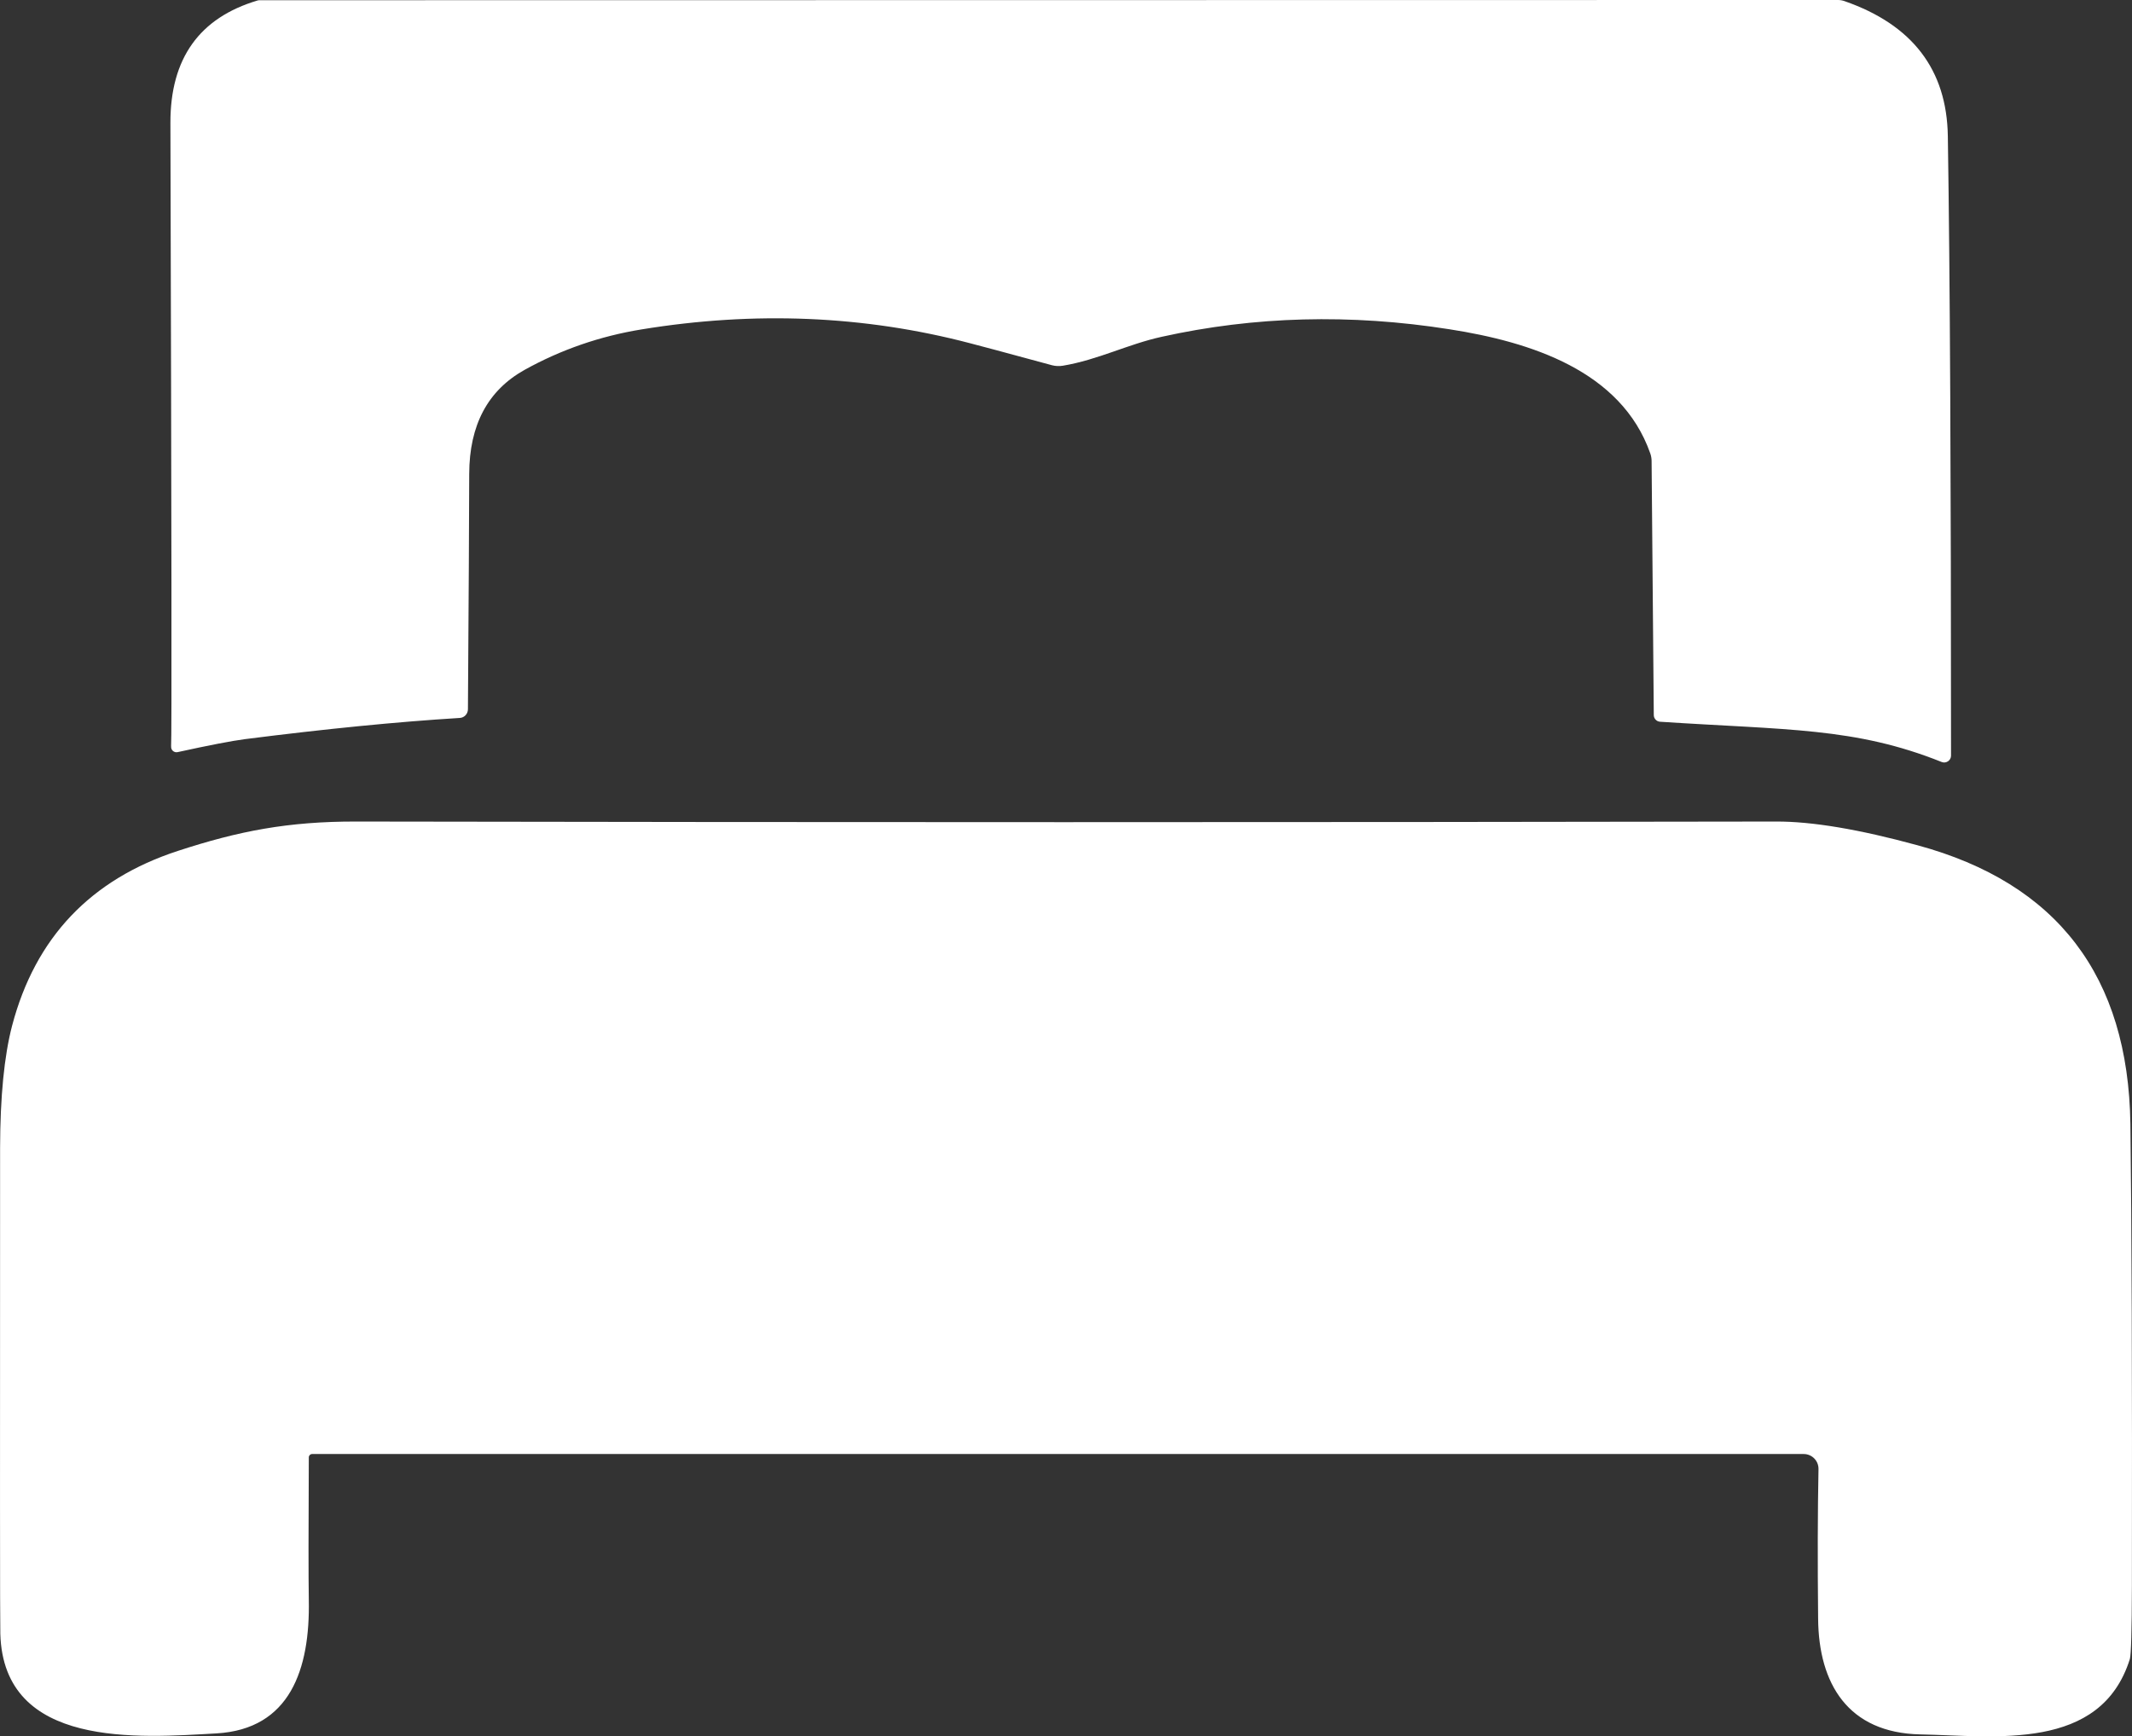 <?xml version="1.0" encoding="UTF-8"?><svg id="_レイヤー_2" xmlns="http://www.w3.org/2000/svg" width="466.65" height="380.12" viewBox="0 0 466.65 380.12"><rect x="0" y="0" width="466.65" height="380.12" fill="#333333" stroke="none"/><defs><style>.cls-1{fill:#fff;}</style></defs><g id="_Шар_1"><path class="cls-1" d="M37.45,163.4c.15-1.78.1-47.3-.15-136.5-.03-14.08,6.32-23.01,19.1-26.8.1-.02.2-.05.28-.05l345.59-.05c.5,0,.98.08,1.46.25,14.85,5.17,22.38,15,22.61,29.53.48,30.64.7,75.85.7,135.65,0,1.05-1.08,1.78-2.06,1.38-18.97-7.6-33.9-6.98-61.65-8.81-.75-.05-1.35-.7-1.35-1.46l-.48-55.6c0-.58-.1-1.15-.3-1.71-6.37-18.09-26.22-24.39-43.96-27.15-21.65-3.41-42.66-2.86-63.01,1.66-7.4,1.63-13.93,5.04-21.58,6.32-.8.13-1.61.1-2.38-.1-10.31-2.79-16.31-4.42-18.02-4.84-23.11-6.05-47.05-7.05-71.81-3.01-9.11,1.48-17.66,4.44-25.62,8.86-8.05,4.49-12.09,12.07-12.12,22.78-.03,9.86-.1,27.05-.28,51.51,0,1-.78,1.86-1.78,1.91-13.83.85-29.48,2.41-47.02,4.64-2.91.38-7.83,1.33-14.73,2.84-.78.18-1.51-.45-1.43-1.25h0Z"/><path class="cls-1" d="M67.59,319.05c-.08,15.83-.08,26.22,0,31.16.3,15.26-4.11,28.33-20.2,29.26-16.94.95-46.62,3.39-47.32-21.81-.08-2.74-.08-38.22-.05-106.42.03-11.17.9-20.07,2.63-26.7,5.07-19.25,17.16-32.02,36.31-38.27,13.27-4.34,24.06-6.45,39.04-6.42,102.88.18,206.46.18,310.74,0,7.9-.03,18.22,1.71,30.96,5.19,30.61,8.31,46.14,28.66,46.6,61.05.28,21.55.4,55.25.33,101.1-.02,9.76-.18,15.08-.45,16.01-6.4,20.32-29.48,16.81-45.87,16.49-15.81-.33-22.26-11.09-22.36-25.37-.13-12.6-.1-23.51.08-32.72.03-1.81-1.43-3.29-3.24-3.29H68.32c-.4,0-.73.33-.73.73h0Z"/></g></svg>